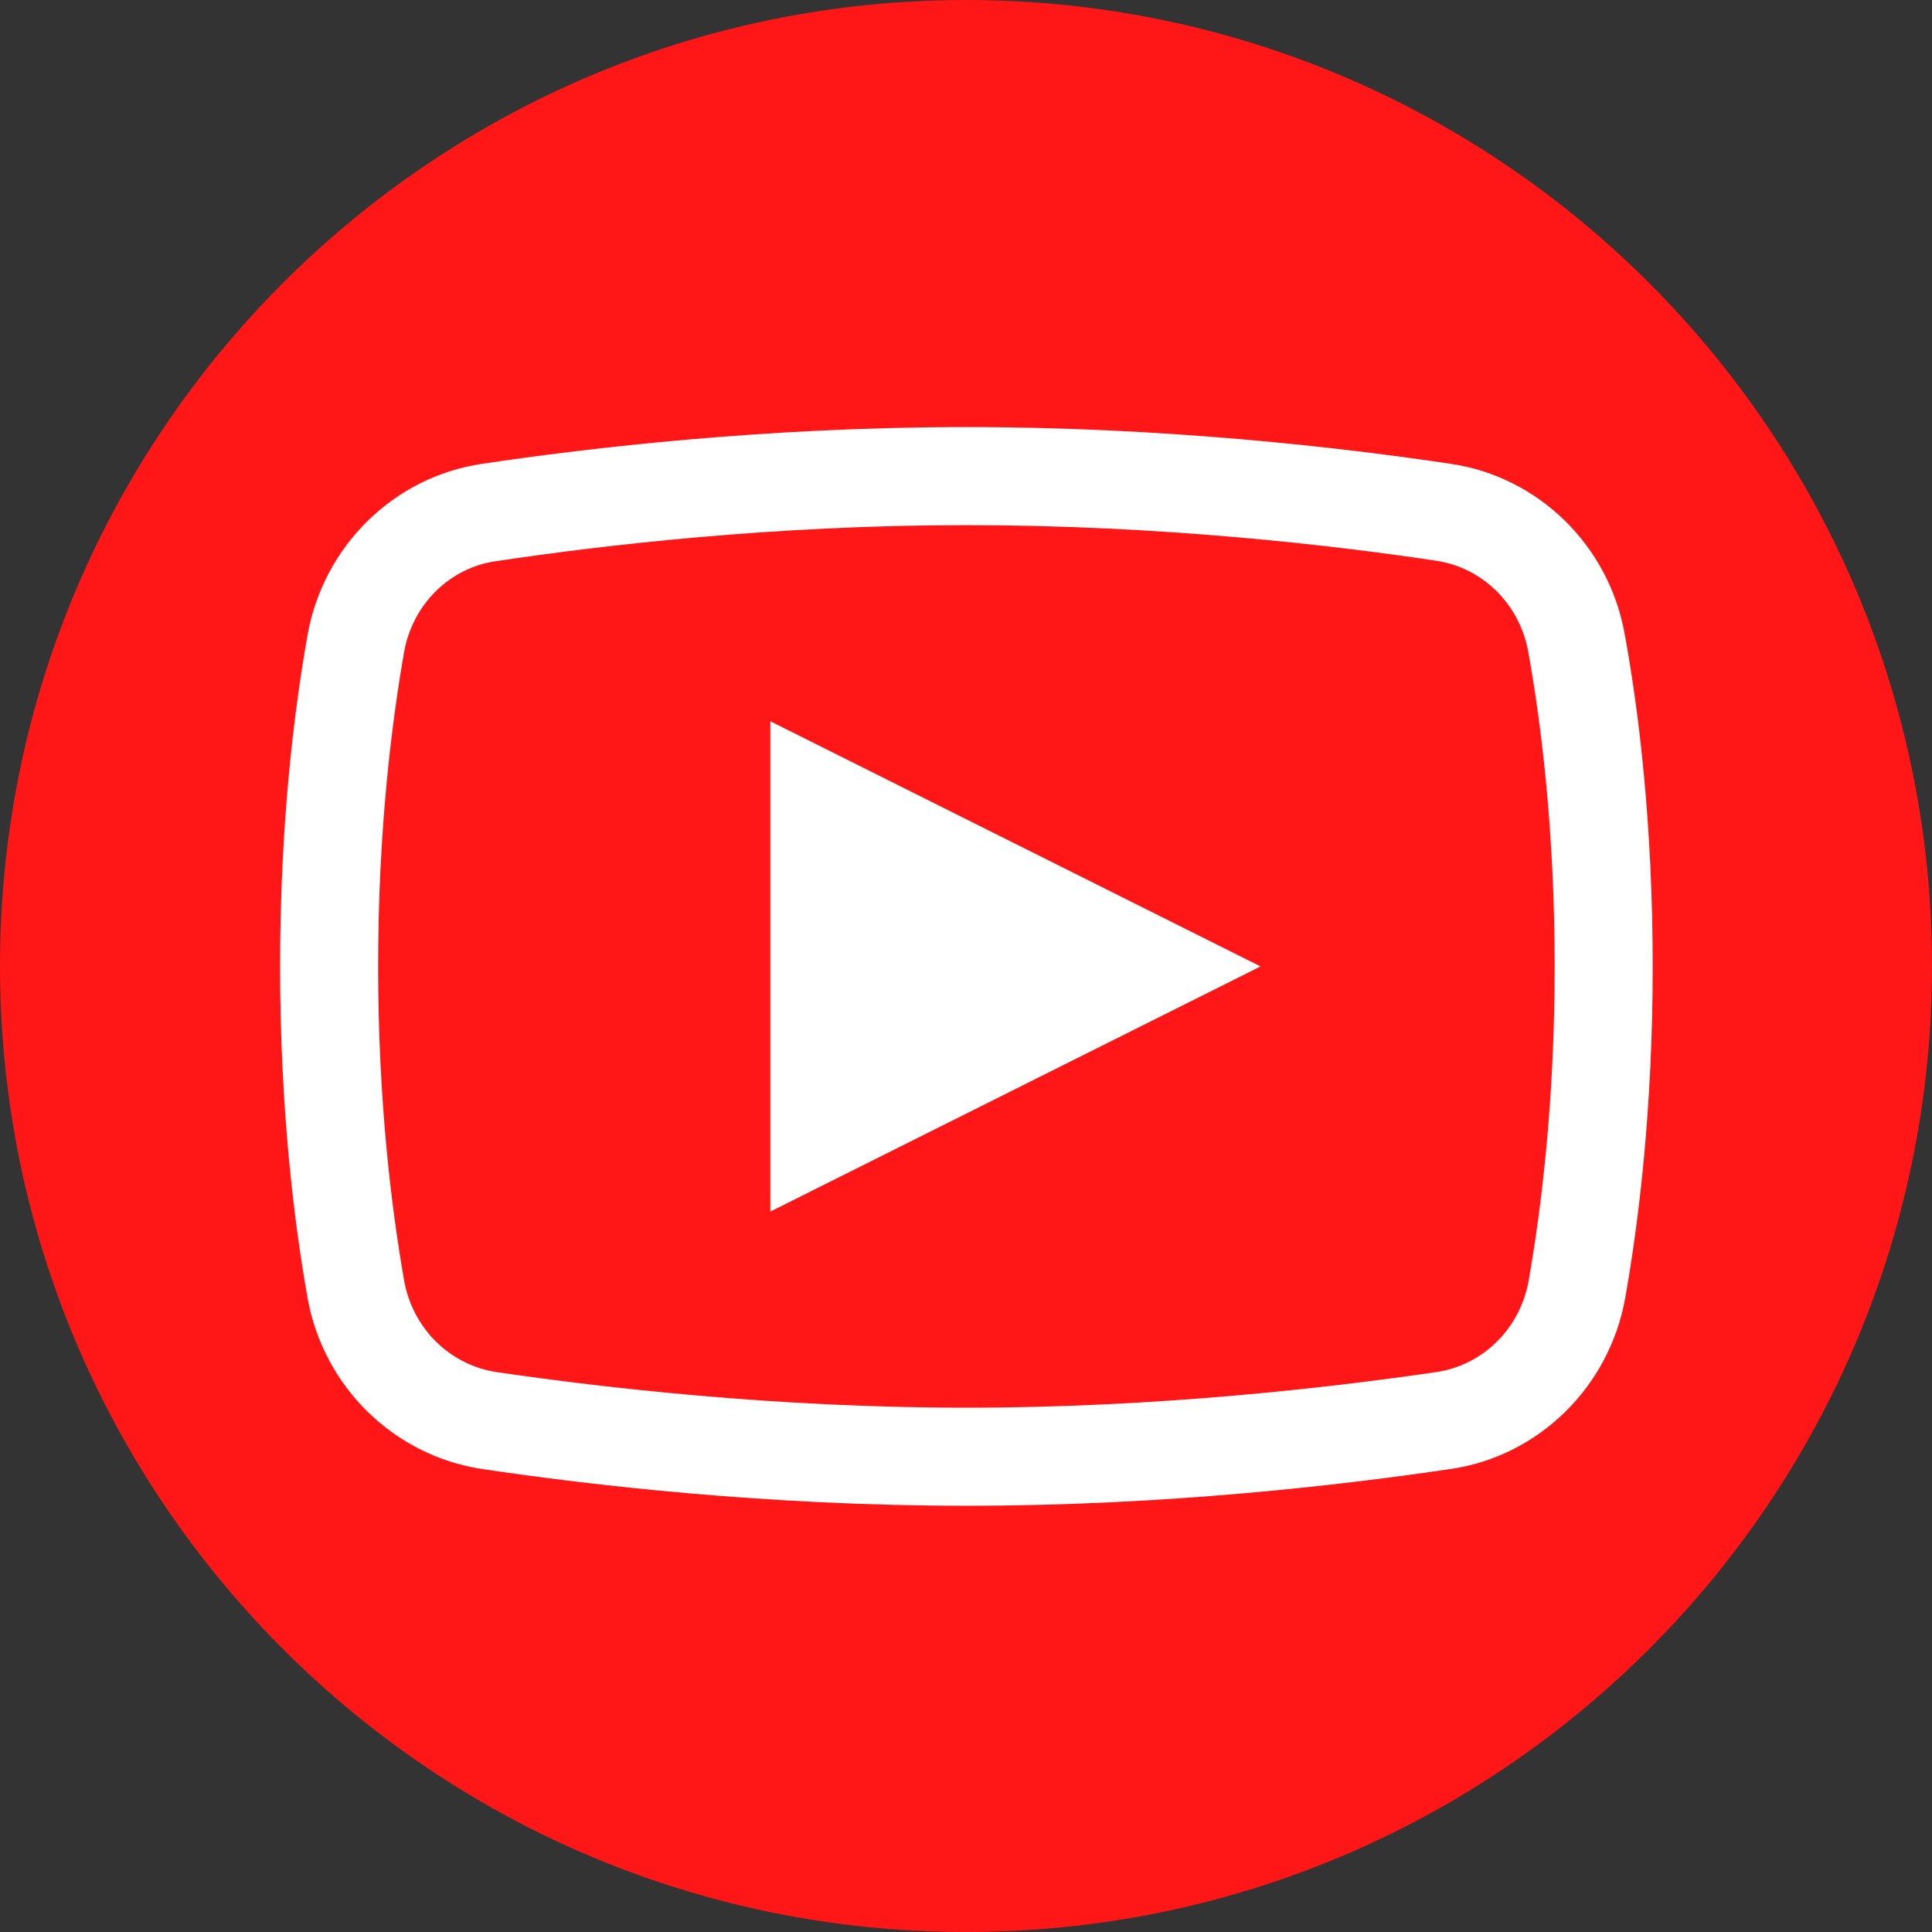 <svg xmlns="http://www.w3.org/2000/svg" xmlns:xlink="http://www.w3.org/1999/xlink" width="1080" zoomAndPan="magnify" viewBox="0 0 810 810" height="1080" preserveAspectRatio="xMidYMid meet" version="1.0"><rect x="0" y="0" width="810" height="810" fill="#333333" stroke="none"/><defs><clipPath id="d285ad70b0"><path d="M 86.844 80.086 L 729.914 80.086 L 729.914 723.156 L 86.844 723.156 Z M 86.844 80.086 " clip-rule="nonzero"/></clipPath><clipPath id="46b5cb020a"><path d="M 408.379 80.086 C 230.797 80.086 86.844 224.043 86.844 401.621 C 86.844 579.203 230.797 723.156 408.379 723.156 C 585.957 723.156 729.914 579.203 729.914 401.621 C 729.914 224.043 585.957 80.086 408.379 80.086 " clip-rule="nonzero"/></clipPath><clipPath id="2b6ba9a3a1"><path d="M 405 0 C 181.324 0 0 181.324 0 405 C 0 628.676 181.324 810 405 810 C 628.676 810 810 628.676 810 405 C 810 181.324 628.676 0 405 0 " clip-rule="nonzero"/></clipPath><clipPath id="0f623bfafc"><path d="M 145.664 132.738 L 687.164 132.738 L 687.164 677.238 L 145.664 677.238 Z M 145.664 132.738 " clip-rule="nonzero"/></clipPath><clipPath id="5ee902966a"><path d="M 55.746 55.746 L 754.254 55.746 L 754.254 754.254 L 55.746 754.254 Z M 55.746 55.746 " clip-rule="nonzero"/></clipPath><clipPath id="da32addd74"><path d="M 405 55.746 C 212.113 55.746 55.746 212.113 55.746 405 C 55.746 597.887 212.113 754.254 405 754.254 C 597.887 754.254 754.254 597.887 754.254 405 C 754.254 212.113 597.887 55.746 405 55.746 " clip-rule="nonzero"/></clipPath><clipPath id="853b12aff7"><path d="M 55.746 55.746 L 753.996 55.746 L 753.996 753.996 L 55.746 753.996 Z M 55.746 55.746 " clip-rule="nonzero"/></clipPath><clipPath id="da810f6a9c"><path d="M 404.871 55.746 C 212.055 55.746 55.746 212.055 55.746 404.871 C 55.746 597.688 212.055 753.996 404.871 753.996 C 597.688 753.996 753.996 597.688 753.996 404.871 C 753.996 212.055 597.688 55.746 404.871 55.746 " clip-rule="nonzero"/></clipPath><clipPath id="dbb421ed1d"><path d="M 117.168 179.051 L 693 179.051 L 693 631.301 L 117.168 631.301 Z M 117.168 179.051 " clip-rule="nonzero"/></clipPath></defs><g clip-path="url(#d285ad70b0)"><g clip-path="url(#46b5cb020a)"><path fill="#ffffff" d="M 86.844 80.086 L 729.914 80.086 L 729.914 723.156 L 86.844 723.156 Z M 86.844 80.086 " fill-opacity="1" fill-rule="nonzero"/></g></g><g clip-path="url(#2b6ba9a3a1)"><path stroke-linecap="butt" transform="matrix(0.75, 0, 0, 0.75, 0, 0)" fill="none" stroke-linejoin="miter" d="M 540 -0 C 241.766 -0 -0 241.765 -0 540 C -0 838.234 241.766 1080 540 1080 C 838.234 1080 1080 838.234 1080 540 C 1080 241.765 838.234 -0 540 -0 " stroke="#ff1616" stroke-width="200" stroke-opacity="1" stroke-miterlimit="4"/></g><g clip-path="url(#0f623bfafc)"><path fill="#ff1616" d="M 662.383 83.699 L 144.477 83.699 C 112.68 83.699 86.93 109.449 86.93 141.242 L 86.93 659.152 C 86.93 690.945 112.68 716.699 144.477 716.699 L 662.383 716.699 C 694.18 716.699 719.93 690.945 719.93 659.152 L 719.93 141.242 C 719.93 109.449 694.148 83.699 662.383 83.699 Z M 624.664 356.293 C 620.922 356.637 617.152 356.867 613.355 356.867 C 570.34 356.867 532.535 334.77 510.523 301.309 C 510.523 389.035 510.523 488.875 510.523 490.547 C 510.523 567.801 447.883 630.41 370.656 630.41 C 293.434 630.379 230.793 567.742 230.793 490.516 C 230.793 413.262 293.434 350.652 370.656 350.652 C 373.594 350.652 376.441 350.91 379.289 351.082 L 379.289 420.023 C 376.414 419.676 373.621 419.16 370.656 419.16 C 331.238 419.16 299.273 451.125 299.273 490.547 C 299.273 529.965 331.211 561.93 370.656 561.93 C 410.105 561.93 444.922 530.855 444.922 491.438 C 444.922 489.855 445.609 170.047 445.609 170.047 L 511.473 170.047 C 517.656 228.941 565.219 275.441 624.664 279.699 Z M 624.664 356.293 " fill-opacity="1" fill-rule="nonzero"/></g><g clip-path="url(#5ee902966a)"><g clip-path="url(#da32addd74)"><path fill="#ff1616" d="M 55.746 55.746 L 754.254 55.746 L 754.254 754.254 L 55.746 754.254 Z M 55.746 55.746 " fill-opacity="1" fill-rule="nonzero"/></g></g><g clip-path="url(#853b12aff7)"><g clip-path="url(#da810f6a9c)"><path stroke-linecap="butt" transform="matrix(0.75, 0, 0, 0.75, 55.745, 55.745)" fill="none" stroke-linejoin="miter" d="M 465.673 0.001 C 208.49 0.001 0.001 208.49 0.001 465.673 C 0.001 722.857 208.49 931.345 465.673 931.345 C 722.857 931.345 931.345 722.857 931.345 465.673 C 931.345 208.49 722.857 0.001 465.673 0.001 " stroke="#ff1616" stroke-width="200" stroke-opacity="1" stroke-miterlimit="4"/></g></g><g clip-path="url(#dbb421ed1d)"><path fill="#ffffff" d="M 405.168 179.051 C 321.352 179.051 247.168 187.723 202.051 194.469 C 165.121 199.93 135.738 228.836 128.992 265.938 C 123.215 298.375 117.434 345.754 117.434 405.176 C 117.434 464.598 123.215 511.977 128.992 544.418 C 135.738 581.516 165.121 610.262 202.051 615.883 C 247.332 622.629 321.832 631.301 405.168 631.301 C 488.5 631.301 562.844 622.629 608.121 615.883 L 608.281 615.883 C 645.211 610.422 674.598 581.516 681.34 544.418 C 687.121 511.812 692.902 464.438 692.902 405.176 C 692.902 345.754 687.121 298.375 681.18 265.938 C 674.598 228.836 645.211 199.93 608.281 194.469 C 563.164 187.723 488.98 179.051 405.168 179.051 Z M 405.168 220.164 C 486.094 220.164 558.508 228.516 602.18 235.102 C 621.449 237.992 637.023 253.086 640.715 273.164 C 646.176 303.516 651.797 348.484 651.797 405.176 C 651.797 461.867 646.176 506.836 640.879 537.027 C 637.184 557.266 621.609 572.359 602.18 575.25 C 558.188 581.676 485.609 590.188 405.168 590.188 C 324.723 590.188 251.988 581.676 208.152 575.25 C 188.883 572.359 173.148 557.266 169.457 537.027 C 164.156 506.676 158.539 461.867 158.539 405.176 C 158.539 348.324 164.156 303.516 169.457 273.164 C 173.148 253.086 188.723 237.992 207.992 235.262 L 208.152 235.262 C 251.828 228.676 324.242 220.164 405.168 220.164 Z M 322.957 302.391 L 322.957 507.961 L 528.48 405.176 Z M 322.957 302.391 " fill-opacity="1" fill-rule="nonzero"/></g></svg>